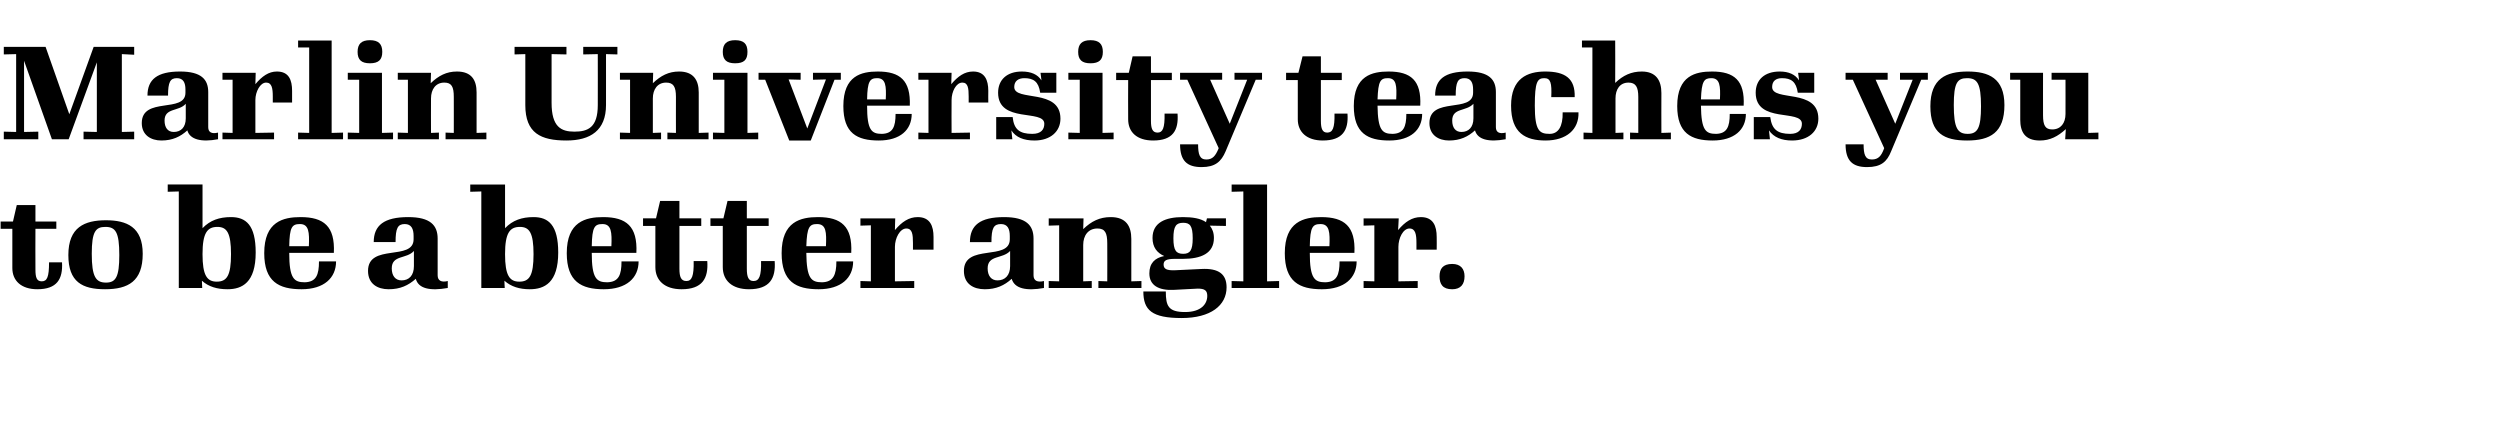 <?xml version="1.0" standalone="no"?><!DOCTYPE svg PUBLIC "-//W3C//DTD SVG 1.1//EN" "http://www.w3.org/Graphics/SVG/1.1/DTD/svg11.dtd"><svg xmlns="http://www.w3.org/2000/svg" version="1.1" width="790px" height="136.5px" viewBox="0 -12 790 136.5" style="top:-12px"><desc>Hed</desc><defs/><g id="Polygon40391"><path d="m11.8 79.4c-5.1 0-7.9-2.7-7.9-6.7c0-.03 0-12.4 0-12.4l-3.7 0l0-2.3l3.9 0l1.2-5.2l5.9 0l0 5.2l6.6 0l0 2.3l-6.6 0c0 0-.05 12.9 0 12.9c0 2.5.4 3.7 2 3.7c1.7 0 2.3-1.4 2.3-6c0 0 4.1 0 4.1 0c.3 5.3-1.6 8.5-7.8 8.5zm9.8-10.8c0-8.8 5.1-11 11.9-11c6.5 0 11.6 2.1 11.6 10.6c0 8.7-4.6 11.2-11.9 11.2c-7.2 0-11.6-2.3-11.6-10.8zm16.1 0c0-7.3-1.2-8.9-4.4-8.9c-3.1 0-4.3 1.5-4.3 8.5c0 7.3 1.3 9.1 4.5 9.1c3.1 0 4.2-1.8 4.2-8.7zm26.1 8.1c-.02 0 .1 2.3.1 2.3l-7.4 0l0-30.5l-3.5.1l0-2.3l11 0c0 0-.01 13.8 0 13.8c2.4-2.5 5.3-3.5 9-3.5c4.7 0 7.8 2.5 7.8 11.2c0 9.5-4.3 11.6-8.9 11.6c-3.3 0-6-.8-8.1-2.7zm9.2-8.4c0-6.7-1.3-8.6-4.3-8.6c-3.2 0-4.7 1.9-4.7 8.6c0 6.7 1.4 8.7 4.5 8.7c3.2 0 4.5-1.9 4.5-8.7zm18.4-2.5c0 0 6.2 0 6.2 0c.2-4.4 0-7-2.8-7c-2.5 0-3.3.9-3.4 7zm3.9 13.6c-7.2 0-11.8-2.4-11.8-11.4c0-10 6-11.4 11.5-11.4c7.3 0 10.9 2.9 10.5 11.3c0 0-14.1 0-14.1 0c0 8.1 1.5 9.3 4.9 9.3c3.6-.1 4.5-2.3 4.5-6.6c0 0 5.4 0 5.4 0c0 5.2-3.8 8.8-10.9 8.8zm35.5-7.3c0 0 0-4.8 0-4.8c-2.3 2.6-7 1.2-7 5.5c0 2.3 1.1 3.8 3.1 3.8c2.4 0 3.9-1.6 3.9-4.5zm.6 4c-2.4 2.1-4.9 3.3-8.6 3.3c-3.5 0-6.5-1.7-6.5-5.8c0-8.8 14.4-3 14.4-10c0 0 0-1 0-1c0-2.3-.7-3.8-2.8-3.8c-2.2 0-2.9 1.3-2.9 5.7c0 0-6.9 0-6.9 0c0-5.3 3.3-7.9 10.9-7.9c7 0 9.3 2.6 9.3 6.8c0 0 0 11.6 0 11.6c0 1.7 1.2 2.3 3.2 1.8c0 0 0 2.2 0 2.2c-5.6 1-9.3.2-10.1-2.9zm28 .6c-.04 0 .1 2.3.1 2.3l-7.4 0l0-30.5l-3.5.1l0-2.3l11 0c0 0-.02 13.8 0 13.8c2.4-2.5 5.3-3.5 9-3.5c4.7 0 7.8 2.5 7.8 11.2c0 9.5-4.3 11.6-9 11.6c-3.2 0-5.9-.8-8-2.7zm9.2-8.4c0-6.7-1.3-8.6-4.3-8.6c-3.2 0-4.7 1.9-4.7 8.6c0 6.7 1.4 8.7 4.5 8.7c3.2 0 4.5-1.9 4.5-8.7zm18.4-2.5c0 0 6.2 0 6.2 0c.2-4.4 0-7-2.8-7c-2.5 0-3.3.9-3.4 7zm3.8 13.6c-7.1 0-11.7-2.4-11.7-11.4c0-10 6-11.4 11.5-11.4c7.3 0 10.9 2.9 10.5 11.3c0 0-14.1 0-14.1 0c0 8.1 1.5 9.3 4.9 9.3c3.6-.1 4.5-2.3 4.5-6.6c0 0 5.4 0 5.4 0c0 5.2-3.8 8.8-11 8.8zm24.6 0c-5.4 0-8.3-2.8-8.3-7c-.01-.04 0-13 0-13l-3.9 0l0-2.4l4.1 0l1.3-5.5l6.1 0l0 5.5l6.9 0l0 2.4l-6.9 0c0 0 0 13.52 0 13.5c0 2.6.5 3.9 2.2 3.9c1.7 0 2.4-1.5 2.3-6.3c0 0 4.3 0 4.3 0c.4 5.5-1.6 8.9-8.1 8.9zm21.3 0c-5.4 0-8.3-2.8-8.3-7c-.02-.04 0-13 0-13l-3.9 0l0-2.4l4.1 0l1.3-5.5l6.1 0l0 5.5l6.9 0l0 2.4l-6.9 0c0 0-.01 13.52 0 13.5c0 2.6.5 3.9 2.1 3.9c1.8 0 2.5-1.5 2.4-6.3c0 0 4.3 0 4.3 0c.4 5.5-1.6 8.9-8.1 8.9zm18.1-13.6c0 0 6.2 0 6.2 0c.2-4.4.1-7-2.8-7c-2.4 0-3.2.9-3.4 7zm3.9 13.6c-7.2 0-11.7-2.4-11.7-11.4c0-10 6-11.4 11.5-11.4c7.3 0 10.9 2.9 10.5 11.3c0 0-14.2 0-14.2 0c.1 8.1 1.5 9.3 5 9.3c3.5-.1 4.5-2.3 4.5-6.6c0 0 5.3 0 5.3 0c0 5.2-3.8 8.8-10.9 8.8zm13.2-2.6l3.3.1l0-17.7l-3.3.1l0-2.3l11 0c0 0-.13 3.75-.1 3.7c2.2-2.6 4.4-4.1 7.2-4.1c3.9 0 5 2.8 5 6.3c-.02.04 0 4 0 4l-6.5 0c0 0 .03-2.07 0-2.1c0-2.7-.2-4.6-2.1-4.6c-2 0-3.6 3-3.6 5.8c.02-.01 0 10.9 0 10.9l6.1-.1l0 2.2l-17 0l0-2.2zm47.3-4.7c0 0 0-4.8 0-4.8c-2.4 2.6-7.1 1.2-7.1 5.5c0 2.3 1.1 3.8 3.1 3.8c2.4 0 4-1.6 4-4.5zm.5 4c-2.3 2.1-4.9 3.3-8.5 3.3c-3.6 0-6.6-1.7-6.6-5.8c0-8.8 14.5-3 14.5-10c0 0 0-1 0-1c0-2.3-.7-3.8-2.8-3.8c-2.3 0-3 1.3-3 5.7c0 0-6.8 0-6.8 0c0-5.3 3.2-7.9 10.8-7.9c7 0 9.3 2.6 9.3 6.8c0 0 0 11.6 0 11.6c0 1.7 1.2 2.3 3.3 1.8c0 0 0 2.2 0 2.2c-5.6 1-9.3.2-10.2-2.9zm11.7.7l3.3.1l0-17.7l-3.3.1l0-2.3l11 0c0 0-.12 3.4-.1 3.4c2.6-2.5 5.2-3.8 8.7-3.8c4.8 0 6.5 2.8 6.5 6.9c.01 0 0 13.4 0 13.4l3.2-.1l0 2.2l-13.6 0l0-2.2l2.8.1c0 0 .04-11.98 0-12c0-3.3-.7-4.7-3.1-4.7c-2.9 0-4.5 2.2-4.5 5.2c.03.03 0 11.5 0 11.5l2.7-.1l0 2.2l-13.6 0l0-2.2zm45.5-13.5c0-4-.9-4.9-3-4.9c-2.2 0-3.1 1-3.1 4.9c0 3.9.9 4.9 3.1 4.9c2.1 0 3-1 3-4.9zm-15.6 16.8c0 0 7.1 0 7.1 0c0 4.6.8 6.5 6.1 6.5c5 0 7-2.5 7-5.1c0-1.7-.8-2.3-3-2.3c0 0-7.7.4-7.7.4c-4.6.2-7.6-1.4-7.6-5.2c0-3.2 1.7-4.9 4.7-5.5c-2.3-1-3.7-2.8-3.7-5.7c0-4.9 4.1-6.6 9.6-6.6c3 0 5.6.4 7.3 1.6c-.03.01.3-1.2.3-1.2l6 0l0 2.4c0 0-5.13-.11-5.1-.1c.8 1 1.3 2.2 1.3 3.9c0 4.9-4.1 6.6-9.8 6.6c0 0-2.5 0-2.5 0c-2.7 0-3.6.5-3.6 1.8c0 1.4 1 1.9 3.6 1.8c0 0 8.3-.4 8.3-.4c5.6-.3 8 1.7 8 5.8c0 5.7-5 9.7-14.2 9.7c-9.4 0-12.1-2.5-12.1-8.4zm27.9-3.3l3.7.1l0-28.4l-3.7.1l0-2.3l11.2 0l0 30.6l3.8-.1l0 2.2l-15 0l0-2.2zm24.7-11c0 0 6.2 0 6.2 0c.2-4.4 0-7-2.8-7c-2.5 0-3.3.9-3.4 7zm3.8 13.6c-7.1 0-11.7-2.4-11.7-11.4c0-10 6-11.4 11.5-11.4c7.3 0 10.9 2.9 10.5 11.3c0 0-14.1 0-14.1 0c0 8.1 1.5 9.3 4.9 9.3c3.6-.1 4.5-2.3 4.5-6.6c0 0 5.4 0 5.4 0c0 5.2-3.8 8.8-11 8.8zm13.2-2.6l3.4.1l0-17.7l-3.4.1l0-2.3l11.1 0c0 0-.17 3.75-.2 3.7c2.2-2.6 4.4-4.1 7.2-4.1c3.9 0 5 2.8 5 6.3c.04.04 0 4 0 4l-6.4 0c0 0-.01-2.07 0-2.1c0-2.7-.3-4.6-2.2-4.6c-2 0-3.5 3-3.5 5.8c-.03-.01 0 10.9 0 10.9l6.1-.1l0 2.2l-17.1 0l0-2.2zm24-1.5c0-2.3 1-3.9 4-3.9c2.7 0 3.9 1.6 3.9 3.9c0 2.5-1.2 4.1-3.9 4.1c-3 0-4-1.6-4-4.1z" stroke="none" fill="#000"/></g><g id="Polygon40390"><path d="m12.1 32l-10.9 0l0-2.4l3.9.1l0-24.6l-3.9.1l0-2.4l13.2 0l7.5 21.3l7.7-21.3l12.8 0l0 2.5l-3.9-.2l0 24.6l3.9-.1l0 2.4l-16 0l0-2.4l4.2.1l0-22l-8.9 24.3l-5.3 0l-8.8-24.8l0 22.5l4.5-.1l0 2.4zm46.6-6.6c0 0 0-4.6 0-4.6c-2.2 2.5-6.7 1.2-6.7 5.3c0 2.2 1 3.6 2.9 3.6c2.3 0 3.8-1.5 3.8-4.3zm.5 3.8c-2.2 2-4.7 3.2-8.2 3.2c-3.3 0-6.2-1.7-6.2-5.5c0-8.5 13.8-3 13.8-9.6c0 0 0-1 0-1c0-2.2-.7-3.6-2.7-3.6c-2.1 0-2.8 1.2-2.8 5.5c0 0-6.5 0-6.5 0c0-5.1 3.1-7.6 10.3-7.6c6.7 0 8.9 2.5 8.9 6.5c0 0 0 11.1 0 11.1c0 1.6 1.1 2.2 3.1 1.7c0 0 0 2.1 0 2.1c-5.3 1-8.9.1-9.7-2.8zm11.1.7l3.2.1l0-16.8l-3.2 0l0-2.2l10.5 0c0 0-.11 3.6-.1 3.6c2.1-2.5 4.2-4 6.8-4c3.8 0 4.8 2.7 4.8 6.1c.03-.01 0 3.7 0 3.7l-6.1 0c0 0-.02-1.91 0-1.9c0-2.6-.3-4.4-2.1-4.4c-1.9 0-3.4 2.9-3.4 5.5c.03 0 0 10.4 0 10.4l5.9-.1l0 2.1l-16.3 0l0-2.1zm23.9 0l3.5.1l0-27l-3.5 0l0-2.2l10.6 0l0 29.2l3.6-.1l0 2.1l-14.2 0l0-2.1zm18.8-25.5c0-2.5 1.2-3.7 3.9-3.7c2.7 0 3.9 1.2 3.9 3.7c0 2.5-1.2 3.6-3.9 3.6c-2.7 0-3.9-1.1-3.9-3.6zm-3.1 25.5l3.6.1l0-16.8l-3.6 0l0-2.2l10.8 0l0 19l3.5-.1l0 2.1l-14.3 0l0-2.1zm15.8 0l3.2.1l0-16.8l-3.2 0l0-2.2l10.5 0c0 0-.08 3.27-.1 3.3c2.5-2.4 5-3.7 8.3-3.7c4.6 0 6.2 2.7 6.2 6.6c.03.02 0 12.8 0 12.8l3.1-.1l0 2.1l-12.9 0l0-2.1l2.6.1c0 0 .02-11.43 0-11.4c0-3.2-.7-4.5-3-4.5c-2.7 0-4.2 2.1-4.2 5c-.04-.04 0 10.9 0 10.9l2.5-.1l0 2.1l-13 0l0-2.1zm40.3-8.7c.01.04 0-16.1 0-16.1l-3.4.1l0-2.4l16.4 0l0 2.4l-4.7-.1c0 0 .03 15.36 0 15.4c0 7.6 3 9.1 7.2 9.1c4.3 0 7.4-1.3 7.4-8.4c.03.04 0-16.1 0-16.1l-4.6.1l0-2.4l10.8 0l0 2.4l-3.6-.1c0 0 .01 16.14 0 16.1c0 8-4.9 11.2-12.5 11.2c-8.1 0-13-2.3-13-11.2zm29.9 8.7l3.2.1l0-16.8l-3.2 0l0-2.2l10.5 0c0 0-.13 3.27-.1 3.3c2.5-2.4 5-3.7 8.3-3.7c4.5 0 6.2 2.7 6.2 6.6c-.02.02 0 12.8 0 12.8l3.1-.1l0 2.1l-13 0l0-2.1l2.7.1c0 0-.03-11.43 0-11.4c0-3.2-.8-4.5-3.1-4.5c-2.7 0-4.2 2.1-4.2 5c.01-.04 0 10.9 0 10.9l2.6-.1l0 2.1l-13 0l0-2.1zm32.5-25.5c0-2.5 1.2-3.7 3.9-3.7c2.8 0 3.9 1.2 3.9 3.7c0 2.5-1.1 3.6-3.9 3.6c-2.7 0-3.9-1.1-3.9-3.6zm-3.1 25.5l3.6.1l0-16.8l-3.6 0l0-2.2l10.9 0l0 19l3.4-.1l0 2.1l-14.3 0l0-2.1zm38.4-16.7l-7.5 19.2l-6.8 0l-7.6-19.2l-2.1 0l0-2.2l13.3 0l0 2.2l-3.8-.1l5.9 15.5l5.9-15.5l-4.1.1l0-2.2l8.8 0l0 2.2l-2 0zm10.3 6.2c0 0 5.9 0 5.9 0c.2-4.2 0-6.7-2.7-6.7c-2.3 0-3.1.9-3.2 6.7zm3.7 13c-6.9 0-11.2-2.3-11.2-10.9c0-9.6 5.7-10.9 10.9-10.9c7 0 10.4 2.8 10.1 10.8c0 0-13.5 0-13.5 0c0 7.8 1.4 8.9 4.7 8.9c3.4-.1 4.3-2.2 4.3-6.3c0 0 5.1 0 5.1 0c0 5-3.6 8.4-10.4 8.4zm12.5-2.5l3.2.1l0-16.8l-3.2 0l0-2.2l10.5 0c0 0-.09 3.6-.1 3.6c2.1-2.5 4.2-4 6.9-4c3.7 0 4.8 2.7 4.8 6.1c-.04-.01 0 3.7 0 3.7l-6.2 0c0 0 .01-1.91 0-1.9c0-2.6-.2-4.4-2-4.4c-2 0-3.4 2.9-3.4 5.5c-.05 0 0 10.4 0 10.4l5.8-.1l0 2.1l-16.3 0l0-2.1zm29.4-.7c-.01.03.3 2.8.3 2.8l-5.1 0l0-7c0 0 5.16-.03 5.2 0c.4 3.9 2.2 5.3 6.2 5.3c2.8 0 3.8-1.4 3.8-3.2c0-4.7-14.6 0-14.6-9.8c0-4.1 2.8-6.7 7.5-6.7c2.9 0 5 .9 6.2 2.8c.01.01-.3-2.4-.3-2.4l5 0l0 6.3c0 0-5.14 0-5.1 0c-.5-3.5-2.1-4.6-5-4.6c-1.9 0-3.2.9-3.2 2.8c0 4.7 14.6.3 14.6 10c0 4-3.1 6.9-8.2 6.9c-3.4 0-5.9-1-7.3-3.2zm21.1-24.8c0-2.5 1.2-3.7 3.9-3.7c2.7 0 3.9 1.2 3.9 3.7c0 2.5-1.2 3.6-3.9 3.6c-2.7 0-3.9-1.1-3.9-3.6zm-3.1 25.5l3.6.1l0-16.8l-3.6 0l0-2.2l10.8 0l0 19l3.5-.1l0 2.1l-14.3 0l0-2.1zm26.8 2.5c-5.2 0-7.9-2.7-7.9-6.7c-.05-.03 0-12.4 0-12.4l-3.8 0l0-2.3l4 0l1.2-5.2l5.8 0l0 5.2l6.6 0l0 2.3l-6.6 0c0 0 .01 12.9 0 12.9c0 2.5.5 3.7 2.1 3.7c1.6 0 2.3-1.4 2.2-6c0 0 4.1 0 4.1 0c.4 5.3-1.5 8.5-7.7 8.5zm8.5 1.2c0 0 5.7 0 5.7 0c0 3.2.5 4.8 2.6 4.8c2 0 2.9-1.2 3.8-3.3c-.01 0 .1-.3.1-.3l-9.9-21.6l-2.3 0l0-2.2l13.3 0l0 2.2l-3.8 0l6.2 13.9l5.5-13.9l-4 0l0-2.2l8.7 0l0 2.2l-2 0c0 0-9.51 22.63-9.5 22.6c-1.4 3.3-3.3 5-7.6 5c-4.6 0-6.8-2-6.8-7.2zm45.1-1.2c-5.1 0-7.9-2.7-7.9-6.7c.02-.03 0-12.4 0-12.4l-3.7 0l0-2.3l3.9 0l1.3-5.2l5.8 0l0 5.2l6.6 0l0 2.3l-6.6 0c0 0-.02 12.9 0 12.9c0 2.5.5 3.7 2 3.7c1.7 0 2.4-1.4 2.3-6c0 0 4.1 0 4.1 0c.4 5.3-1.6 8.5-7.8 8.5zm17.3-13c0 0 5.9 0 5.9 0c.2-4.2.1-6.7-2.6-6.7c-2.4 0-3.1.9-3.3 6.7zm3.7 13c-6.8 0-11.2-2.3-11.2-10.9c0-9.6 5.8-10.9 11-10.9c7 0 10.4 2.8 10 10.8c0 0-13.5 0-13.5 0c.1 7.8 1.5 8.9 4.8 8.9c3.4-.1 4.3-2.2 4.3-6.3c0 0 5 0 5 0c0 5-3.6 8.4-10.4 8.4zm26.6-7c0 0 0-4.6 0-4.6c-2.3 2.5-6.7 1.2-6.7 5.3c0 2.2 1 3.6 2.9 3.6c2.3 0 3.8-1.5 3.8-4.3zm.5 3.8c-2.2 2-4.7 3.2-8.2 3.2c-3.3 0-6.2-1.7-6.2-5.5c0-8.5 13.8-3 13.8-9.6c0 0 0-1 0-1c0-2.2-.7-3.6-2.7-3.6c-2.1 0-2.8 1.2-2.8 5.5c0 0-6.5 0-6.5 0c0-5.1 3-7.6 10.3-7.6c6.7 0 8.9 2.5 8.9 6.5c0 0 0 11.1 0 11.1c0 1.6 1.1 2.2 3.1 1.7c0 0 0 2.1 0 2.1c-5.4 1-8.9.1-9.7-2.8zm11.4-7.8c0-8.6 5.1-10.8 10.8-10.8c6.3 0 9.5 2.2 9.3 8.1c0 0-7.4 0-7.4 0c.2-4.5-.2-6-2.2-6c-2.2 0-3 1.2-3 8.7c0 8 1.5 8.9 4.7 8.9c2.7 0 4.2-2.3 4.1-6.8c0 0 5 0 5 0c.2 5.4-3.8 8.9-10.4 8.9c-6.3 0-10.9-2.3-10.9-11zm22.9 8.5l2.8.1l0-27l-3.3 0l0-2.2l10.5 0c0 0 .05 13.43 0 13.4c2.5-2.4 5.1-3.6 8.4-3.6c4.5 0 6.2 2.8 6.2 6.8c-.04-.02 0 12.6 0 12.6l3-.1l0 2.1l-12.9 0l0-2.1l2.6.1c0 0 .01-11.43 0-11.4c0-3.1-.8-4.5-3.1-4.5c-2.7 0-4.1 2.1-4.1 5c-.01-.04 0 10.9 0 10.9l2.5-.1l0 2.1l-12.6 0l0-2.1zm37.1-10.5c0 0 6 0 6 0c.2-4.2 0-6.7-2.7-6.7c-2.3 0-3.1.9-3.3 6.7zm3.7 13c-6.8 0-11.2-2.3-11.2-10.9c0-9.6 5.8-10.9 11-10.9c7 0 10.4 2.8 10 10.8c0 0-13.5 0-13.5 0c.1 7.8 1.5 8.9 4.8 8.9c3.4-.1 4.3-2.2 4.3-6.3c0 0 5.1 0 5.1 0c0 5-3.7 8.4-10.5 8.4zm17.8-3.2c.03.03.3 2.8.3 2.8l-5.1 0l0-7c0 0 5.2-.03 5.2 0c.5 3.9 2.3 5.3 6.3 5.3c2.7 0 3.7-1.4 3.7-3.2c0-4.7-14.6 0-14.6-9.8c0-4.1 2.8-6.7 7.6-6.7c2.8 0 4.9.9 6.1 2.8c.05.01-.3-2.4-.3-2.4l5.1 0l0 6.3c0 0-5.21 0-5.2 0c-.5-3.5-2.1-4.6-5-4.6c-1.9 0-3.1.9-3.1 2.8c0 4.7 14.6.3 14.6 10c0 4-3.1 6.9-8.3 6.9c-3.3 0-5.8-1-7.3-3.2zm24.2 4.4c0 0 5.7 0 5.7 0c0 3.2.5 4.8 2.6 4.8c2.1 0 3-1.2 3.8-3.3c.02 0 .1-.3.1-.3l-9.9-21.6l-2.3 0l0-2.2l13.3 0l0 2.2l-3.8 0l6.2 13.9l5.5-13.9l-4 0l0-2.2l8.8 0l0 2.2l-2.1 0c0 0-9.49 22.63-9.5 22.6c-1.3 3.3-3.2 5-7.6 5c-4.6 0-6.8-2-6.8-7.2zm26.8-12c0-8.8 5-11 11.8-11c6.6 0 11.6 2.1 11.6 10.6c0 8.7-4.5 11.2-11.8 11.2c-7.3 0-11.6-2.3-11.6-10.8zm16 0c0-7.3-1.2-8.9-4.4-8.9c-3.1 0-4.2 1.5-4.2 8.5c0 7.3 1.2 9.1 4.4 9.1c3.1 0 4.2-1.8 4.2-8.7zm12.4 4.2c-.03-.01 0-12.6 0-12.6l-3.2 0l0-2.2l10.4 0c0 0-.02 13.44 0 13.4c0 3.2.7 4.5 2.9 4.5c2.7 0 4.2-2 4.2-4.9c.02.03 0-10.8 0-10.8l-4.4 0l0-2.2l11.6 0l0 19l3.2-.1l0 2.1l-10.5 0c0 0 .2-3.18.2-3.2c-2.5 2.3-5 3.6-8.2 3.6c-4.8 0-6.2-2.8-6.2-6.6z" stroke="none" fill="#000"/></g></svg>